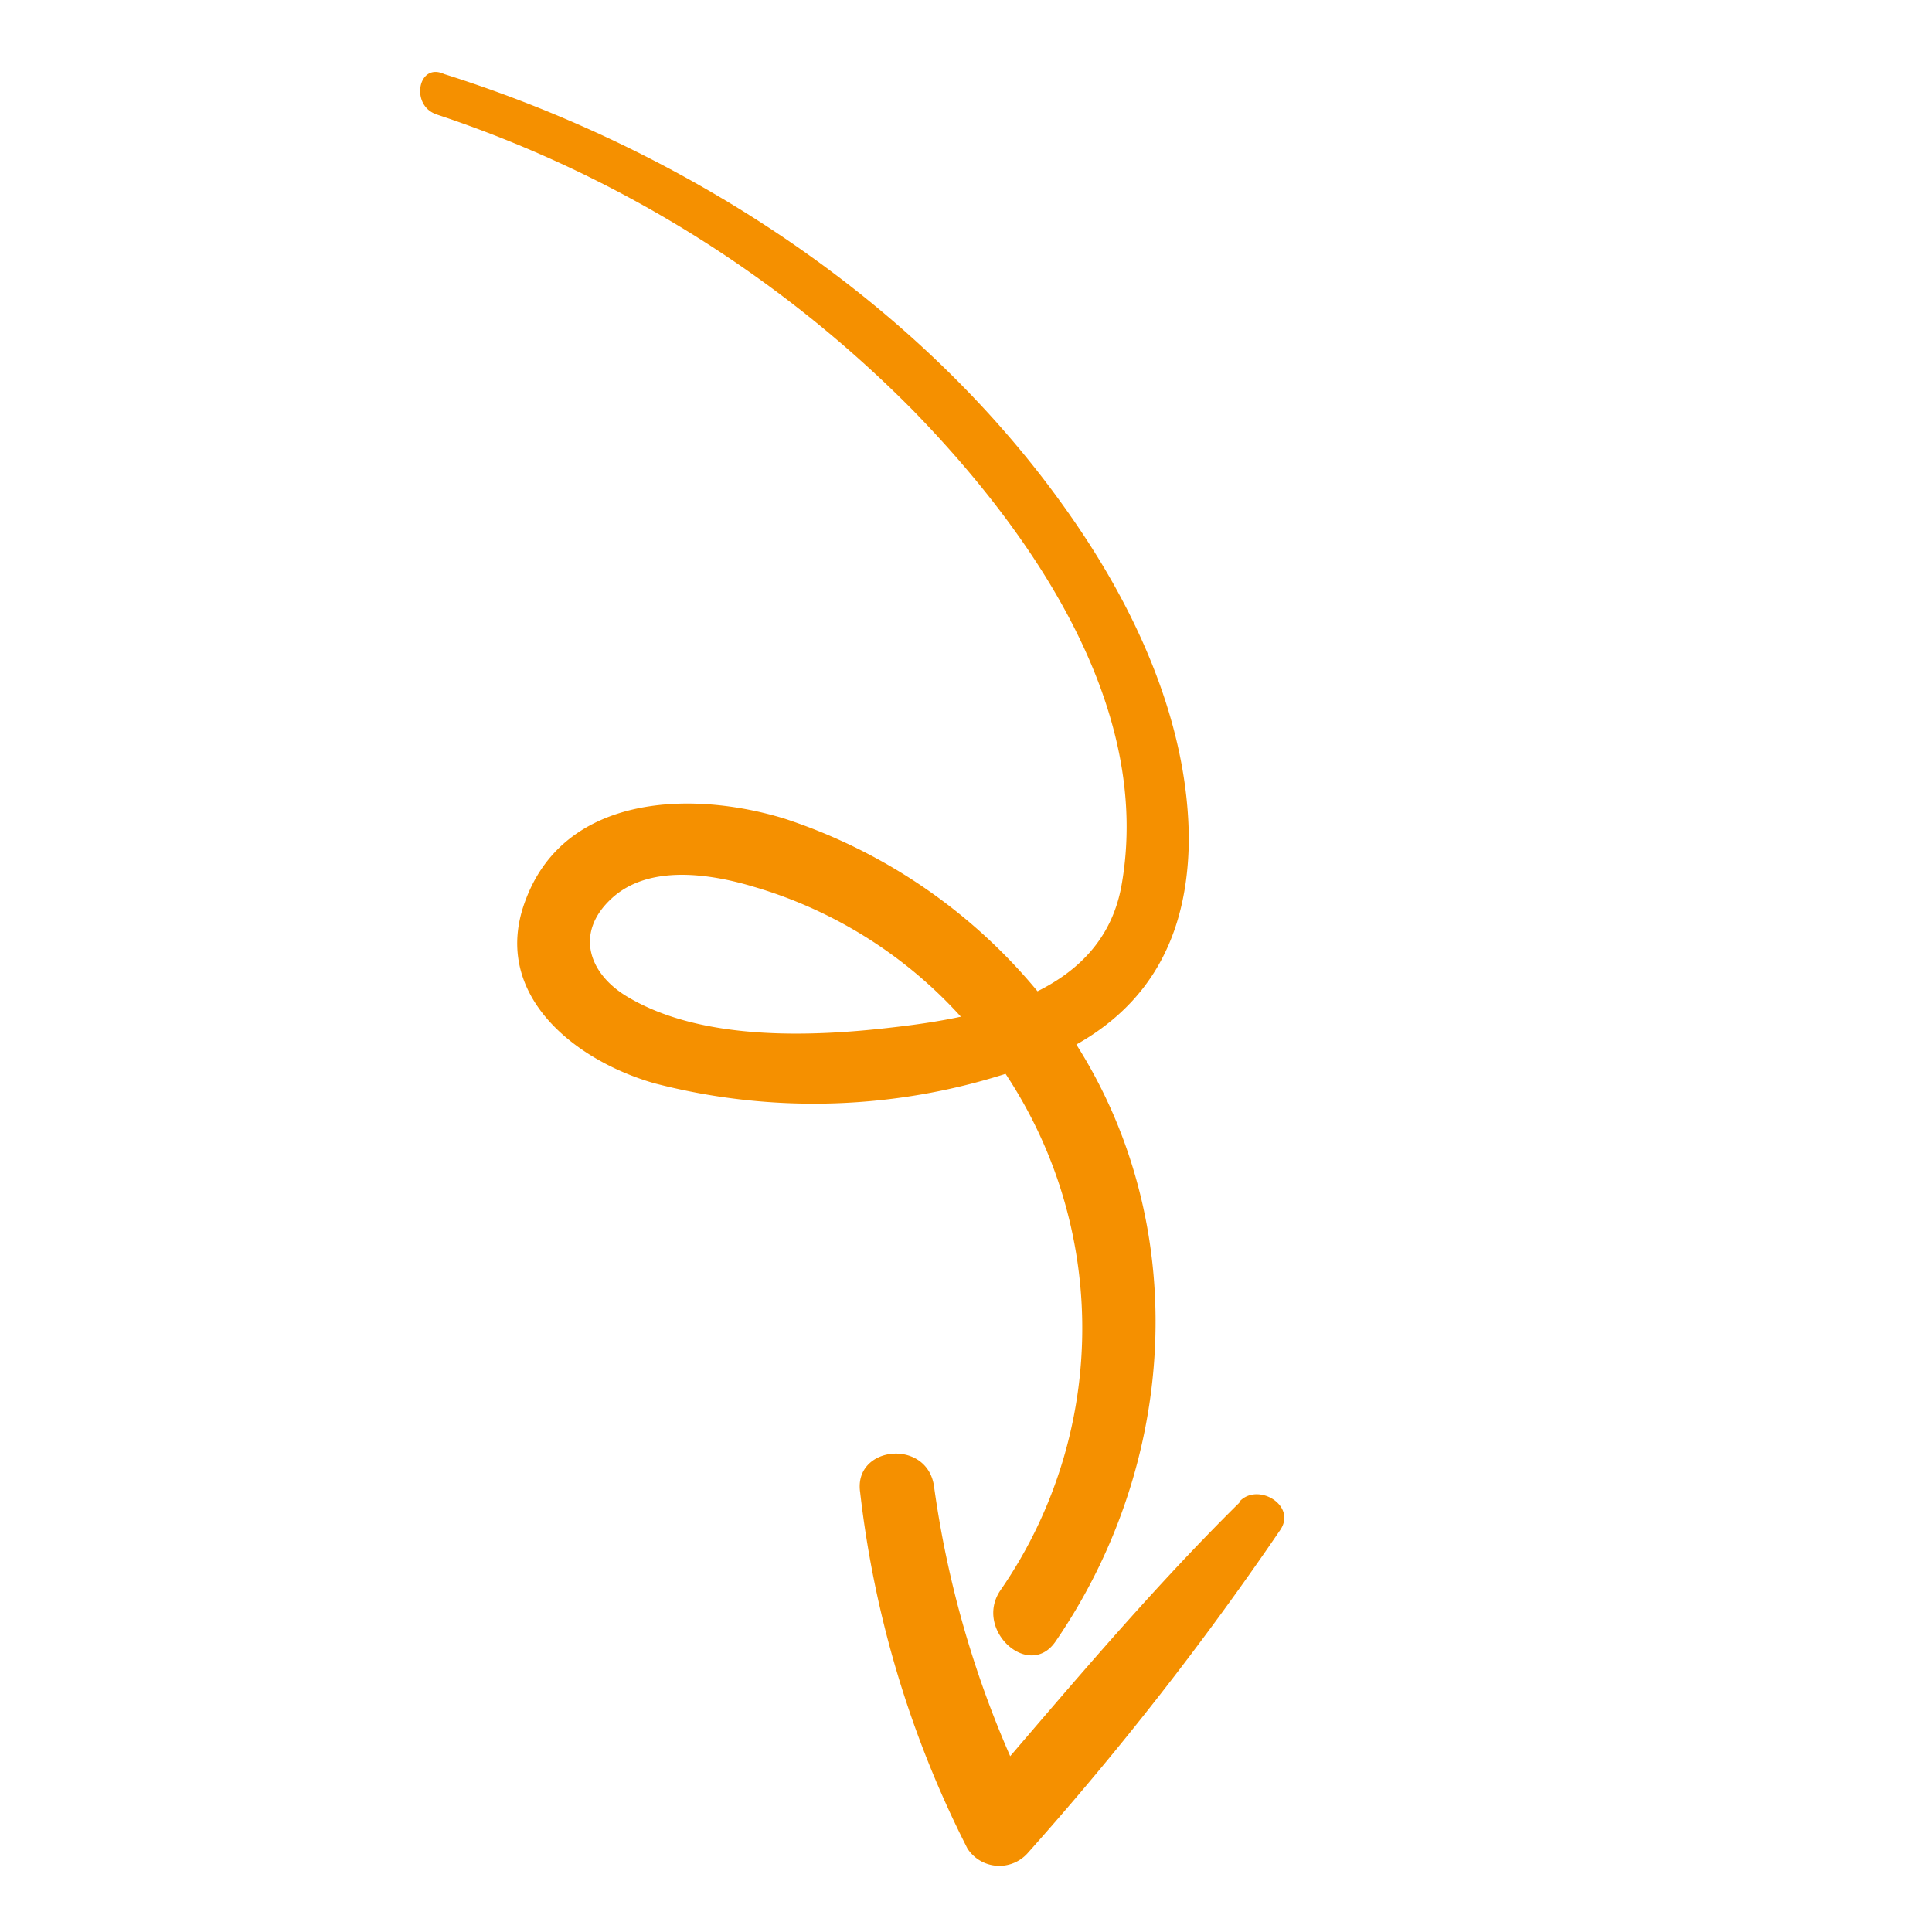 <svg xmlns="http://www.w3.org/2000/svg" id="Ebene_1" data-name="Ebene 1" viewBox="0 0 78.3 78.3"><defs><style>.cls-1{fill:none;}.cls-2{fill:#f59000;}</style></defs><rect class="cls-1" x="10.24" y="3.75" width="42.02" height="68.6" transform="translate(-17.53 31.31) rotate(-42.74)"></rect><path class="cls-2" d="M17.67,4.63A48.71,48.71,0,0,1,37,16.63c4.79,4.92,9.75,12,8.45,19.27-.8,4.39-5.64,5.33-9.38,5.75-3.29.38-7.66.52-10.62-1.24-1.6-.94-2.17-2.61-.66-4s4-1,5.76-.47a18.22,18.22,0,0,1,8.62,5.52,18.66,18.66,0,0,1,1.37,23c-1.08,1.6,1.18,3.65,2.25,2.05,5.43-7.93,5.53-18.6-.55-26.1a22.33,22.33,0,0,0-10.44-7.23c-3.74-1.15-8.86-1-10.48,3.25-1.48,3.79,1.89,6.52,5.19,7.47a25.61,25.61,0,0,0,14.61-.5c4.6-1.46,7-4.46,7.06-9.32,0-4.35-1.81-8.65-4.19-12.28C38.05,12.75,28.27,6.24,18,3c-1.06-.49-1.38,1.27-.32,1.63"></path><path class="cls-2" d="M50.23,60.9c-3.81,3.76-7.32,8-10.83,12.07l2.46.16a41.3,41.3,0,0,1-4-12.85c-.24-2-3.28-1.7-3,.2a42.44,42.44,0,0,0,4.35,14.44,1.54,1.54,0,0,0,2.46.16A127.34,127.34,0,0,0,51.89,62c.67-1-.93-1.94-1.66-1.14"></path></svg>